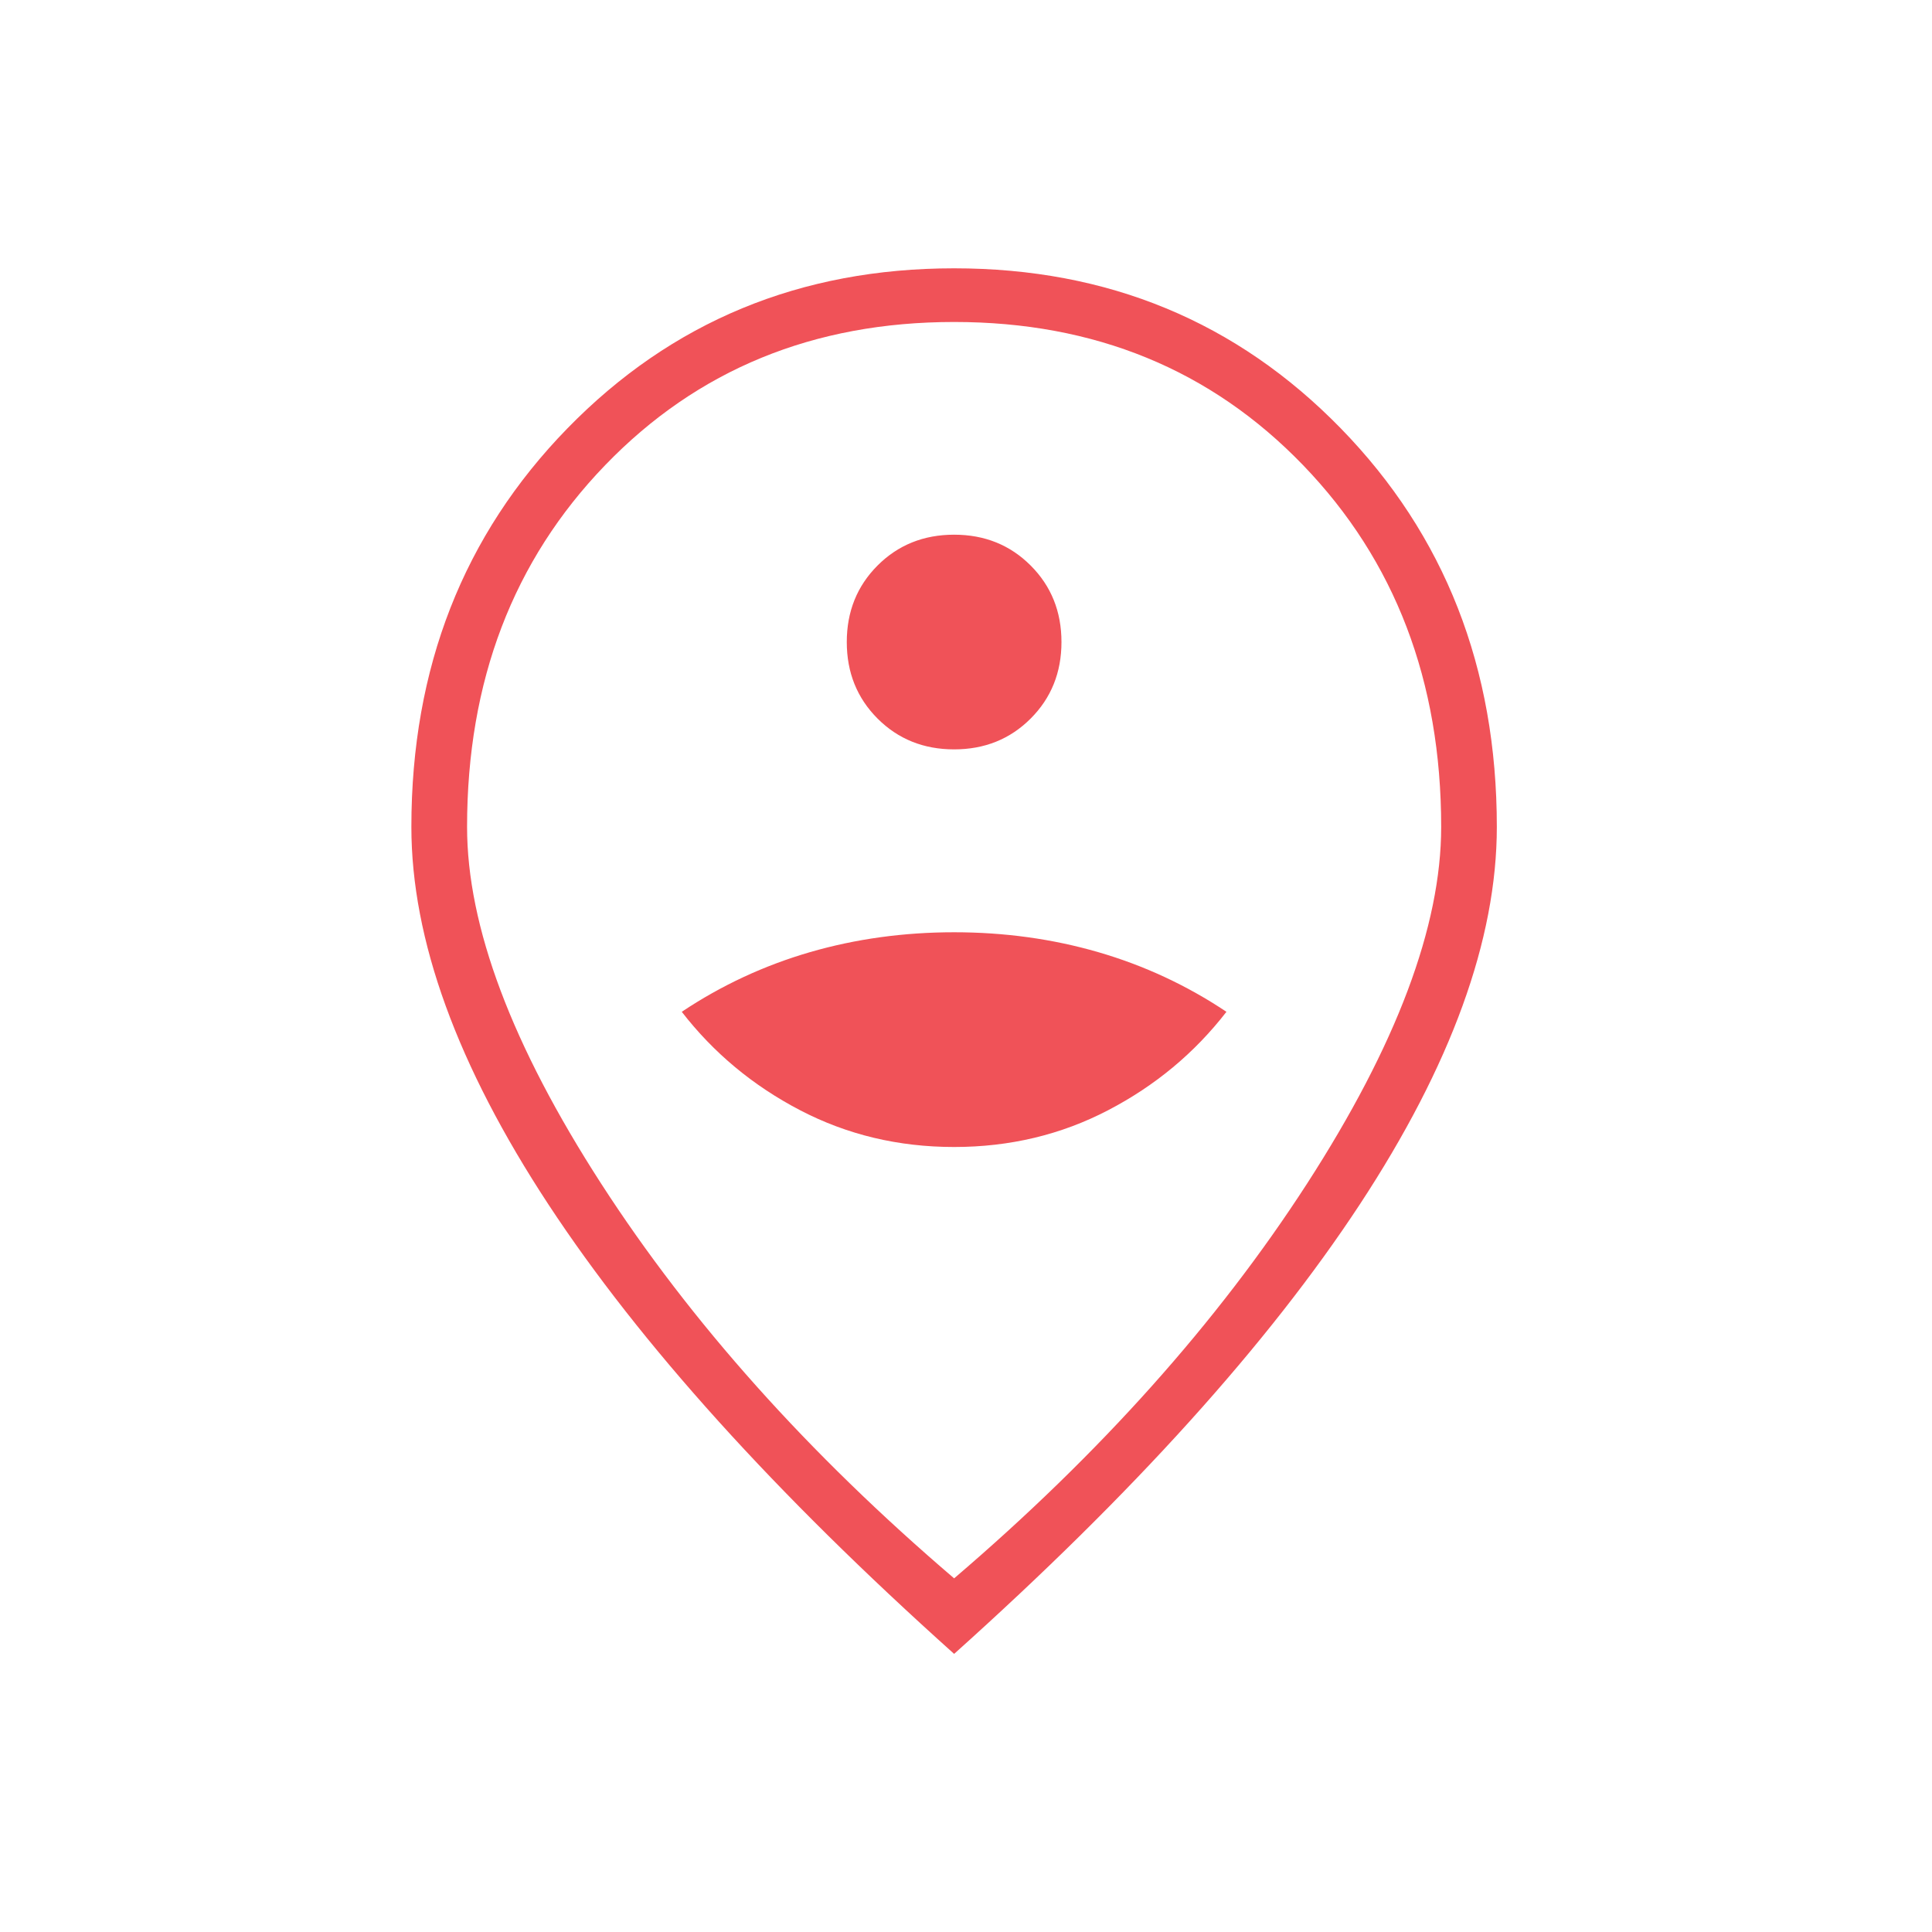 <svg width="41" height="41" viewBox="0 0 41 41" fill="none" xmlns="http://www.w3.org/2000/svg">
<mask id="mask0_1428_2728" style="mask-type:alpha" maskUnits="userSpaceOnUse" x="0" y="0" width="41" height="41">
<rect y="0.125" width="40.5" height="40.5" fill="#D9D9D9"/>
</mask>
<g mask="url(#mask0_1428_2728)">
<path d="M20.248 24.341C21.429 24.341 22.519 24.081 23.517 23.56C24.516 23.04 25.352 22.344 26.027 21.472C25.184 20.909 24.277 20.488 23.306 20.206C22.336 19.925 21.316 19.784 20.248 19.784C19.179 19.784 18.159 19.925 17.189 20.206C16.219 20.488 15.312 20.909 14.468 21.472C15.143 22.344 15.98 23.04 16.978 23.56C17.977 24.081 19.066 24.341 20.248 24.341ZM20.248 15.903C20.895 15.903 21.436 15.685 21.872 15.249C22.308 14.813 22.526 14.272 22.526 13.625C22.526 12.978 22.308 12.437 21.872 12.001C21.436 11.565 20.895 11.347 20.248 11.347C19.601 11.347 19.059 11.565 18.623 12.001C18.188 12.437 17.97 12.978 17.97 13.625C17.97 14.272 18.188 14.813 18.623 15.249C19.059 15.685 19.601 15.903 20.248 15.903ZM20.248 33.495C23.341 30.852 25.837 28.06 27.736 25.121C29.634 22.182 30.584 19.658 30.584 17.548C30.584 14.455 29.606 11.895 27.652 9.87C25.697 7.845 23.229 6.833 20.248 6.833C17.266 6.833 14.798 7.845 12.844 9.87C10.889 11.895 9.912 14.455 9.912 17.548C9.912 19.658 10.861 22.182 12.759 25.121C14.658 28.06 17.154 30.852 20.248 33.495ZM20.248 35.098C16.451 31.695 13.582 28.517 11.641 25.564C9.701 22.611 8.73 19.939 8.73 17.548C8.73 14.173 9.834 11.354 12.042 9.09C14.25 6.826 16.985 5.694 20.248 5.694C23.51 5.694 26.245 6.826 28.453 9.09C30.661 11.354 31.765 14.173 31.765 17.548C31.765 19.939 30.794 22.611 28.854 25.564C26.913 28.517 24.044 31.695 20.248 35.098Z" fill="#F05258"/>
</g>
</svg>
